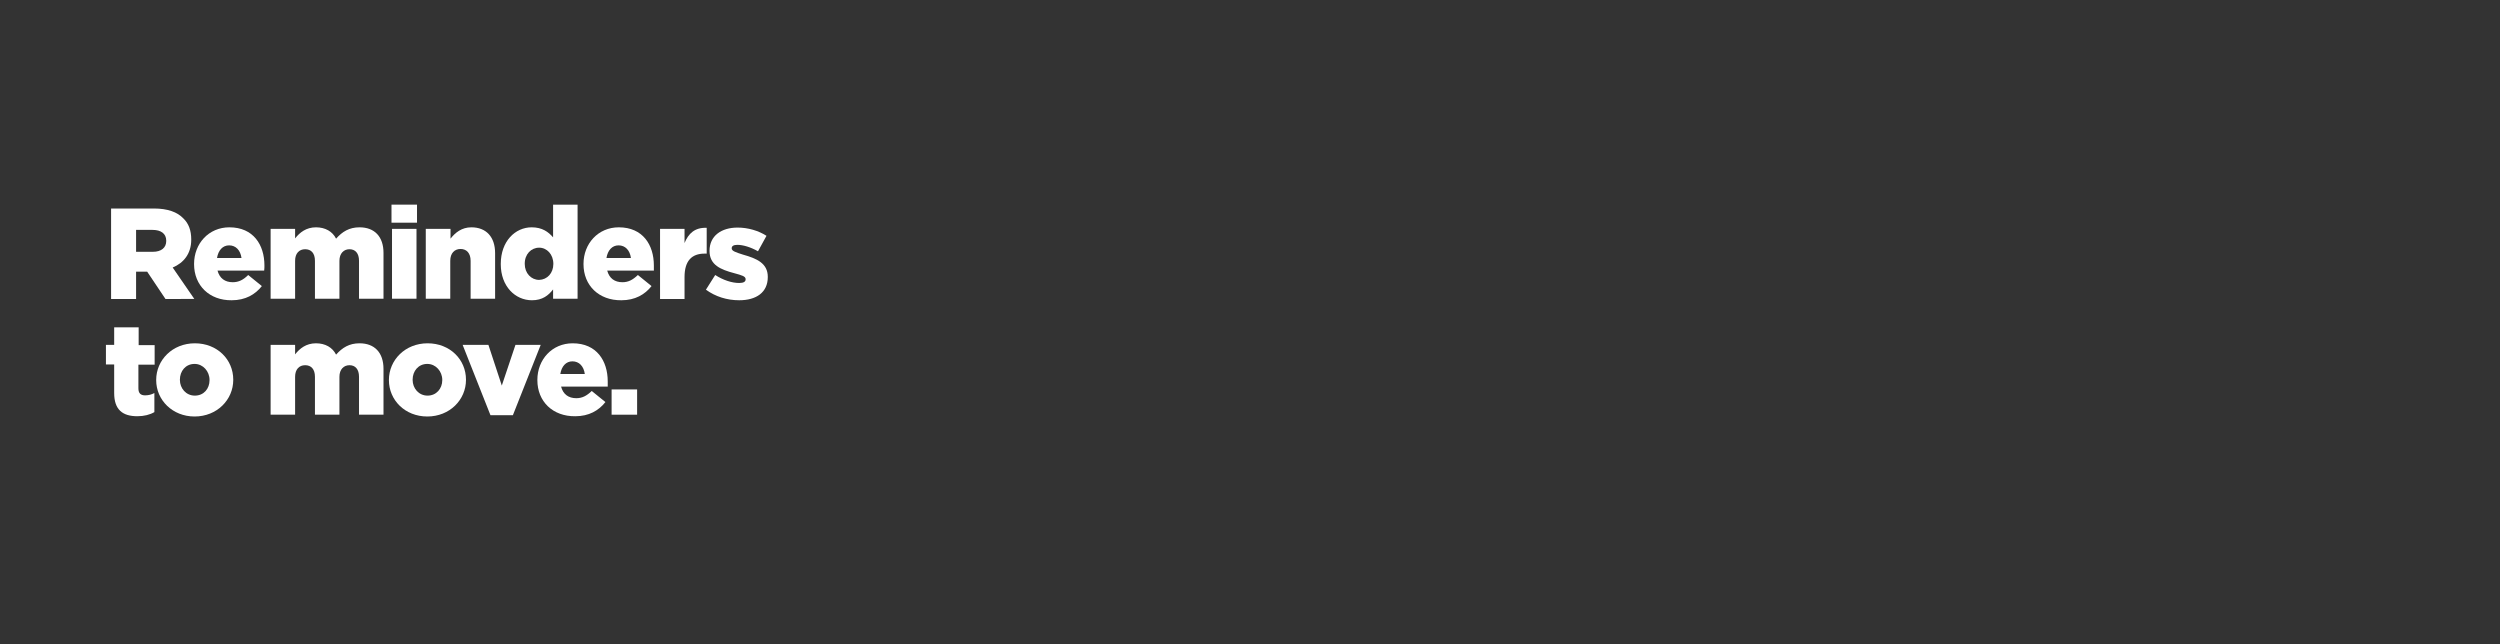 <?xml version="1.0" encoding="UTF-8"?>
<svg xmlns="http://www.w3.org/2000/svg" xmlns:xlink="http://www.w3.org/1999/xlink" version="1.1" id="Layer_1" x="0px" y="0px" viewBox="0 0 970 250" style="enable-background:new 0 0 970 250;" xml:space="preserve"><rect x="0" y="0" width="970" height="250" fill="#333333" stroke="none"/><g id="headline2.svg">
	<path style="fill:#FFFFFF;" d="M43.1,80.9h16.6c5.4,0,9.1,1.4,11.4,3.8c2.1,2,3.1,4.7,3.1,8.2v0.1c0,5.4-2.9,9-7.2,10.8l8.4,12.2   H64.2l-7.1-10.6h-4.3v10.6h-9.7V80.9z M59.3,97.7c3.3,0,5.2-1.6,5.2-4.2v-0.1c0-2.8-2.1-4.2-5.3-4.2h-6.4v8.5H59.3z"/>
	<path style="fill:#FFFFFF;" d="M75.3,102.5v-0.1c0-7.9,5.7-14.2,13.7-14.2c9.3,0,13.6,6.8,13.6,14.8c0,0.6,0,1.3-0.1,2H84.4   c0.8,3,2.9,4.5,5.9,4.5c2.3,0,4.1-0.9,6-2.8l5.3,4.3c-2.6,3.3-6.4,5.5-11.7,5.5C81.3,116.6,75.3,110.8,75.3,102.5z M93.7,100.1   c-0.4-3-2.2-4.9-4.8-4.9c-2.5,0-4.2,1.9-4.7,4.9H93.7z"/>
	<path style="fill:#FFFFFF;" d="M105,88.8h9.5v3.7c1.8-2.3,4.3-4.3,8.1-4.3c3.6,0,6.4,1.6,7.8,4.4c2.4-2.7,5.1-4.4,9.1-4.4   c5.8,0,9.3,3.6,9.3,9.9v17.8h-9.5v-14.7c0-3-1.5-4.5-3.7-4.5s-3.9,1.6-3.9,4.5v14.7h-9.5v-14.7c0-3-1.5-4.5-3.8-4.5   s-3.9,1.6-3.9,4.5v14.7H105V88.8z"/>
	<path style="fill:#FFFFFF;" d="M151.9,79.4h9.9v7h-9.9V79.4z M152.1,88.8h9.5v27.1h-9.5V88.8z"/>
	<path style="fill:#FFFFFF;" d="M165.3,88.8h9.5v3.8c1.8-2.3,4.3-4.4,8.1-4.4c5.8,0,9.2,3.8,9.2,10v17.7h-9.5v-14.7   c0-3-1.6-4.6-3.9-4.6c-2.3,0-4,1.6-4,4.6v14.7h-9.5V88.8z"/>
	<path style="fill:#FFFFFF;" d="M194.3,102.5v-0.1c0-8.8,5.6-14.2,12-14.2c4.1,0,6.5,1.8,8.3,3.9V79.4h9.5v36.5h-9.5v-3.6   c-1.8,2.3-4.1,4.2-8.2,4.2C199.9,116.5,194.3,111.1,194.3,102.5z M214.7,102.4L214.7,102.4c0-3.7-2.5-6.3-5.5-6.3   c-3.1,0-5.6,2.5-5.6,6.2v0.1c0,3.6,2.5,6.2,5.6,6.2C212.3,108.5,214.7,106,214.7,102.4z"/>
	<path style="fill:#FFFFFF;" d="M226.4,102.5v-0.1c0-7.9,5.7-14.2,13.7-14.2c9.3,0,13.6,6.8,13.6,14.8c0,0.6,0,1.3,0,2h-18.1   c0.8,3,2.9,4.5,5.9,4.5c2.3,0,4-0.9,6-2.8l5.3,4.3c-2.6,3.3-6.4,5.5-11.7,5.5C232.4,116.6,226.4,110.8,226.4,102.5z M244.8,100.1   c-0.4-3-2.2-4.9-4.8-4.9c-2.5,0-4.2,1.9-4.7,4.9H244.8z"/>
	<path style="fill:#FFFFFF;" d="M256.1,88.8h9.5v5.5c1.5-3.7,4-6.1,8.6-5.9v10h-0.8c-5,0-7.8,2.8-7.8,9.1v8.5h-9.5V88.8z"/>
	<path style="fill:#FFFFFF;" d="M273.9,112.4l3.6-5.7c3.1,2,6.5,3.1,9.3,3.1c1.7,0,2.5-0.5,2.5-1.4v-0.1c0-1.1-1.5-1.5-4.4-2.3   c-5.3-1.4-9.6-3.2-9.6-8.6v-0.1c0-5.8,4.6-9,10.9-9c4,0,8.1,1.2,11.2,3.2l-3.3,6c-2.8-1.6-5.8-2.5-8-2.5c-1.5,0-2.2,0.5-2.2,1.3   v0.1c0,1,1.6,1.5,4.4,2.4c5.4,1.5,9.6,3.4,9.6,8.6v0.1c0,6-4.5,9-11.1,9C282.1,116.5,277.6,115.1,273.9,112.4z"/>
	<path style="fill:#FFFFFF;" d="M44.3,152.5v-11.1h-3.2v-7.6h3.2V127h9.5v6.9H60v7.6h-6.3v9.2c0,1.9,0.9,2.7,2.6,2.7   c1.3,0,2.5-0.3,3.6-0.9v7.4c-1.7,1-4,1.6-6.6,1.6C47.6,161.5,44.3,159,44.3,152.5z"/>
	<path style="fill:#FFFFFF;" d="M60.6,147.5v-0.1c0-7.7,6.3-14.2,15-14.2c8.7,0,14.9,6.3,14.9,14.1v0.1c0,7.7-6.3,14.2-15,14.2   C66.9,161.6,60.6,155.2,60.6,147.5z M81.3,147.5v-0.1c0-3.3-2.5-6.2-5.8-6.2c-3.5,0-5.7,2.8-5.7,6.1v0.1c0,3.3,2.4,6.1,5.8,6.1   C79.1,153.5,81.3,150.8,81.3,147.5z"/>
	<path style="fill:#FFFFFF;" d="M105,133.8h9.5v3.7c1.8-2.3,4.3-4.3,8.1-4.3c3.6,0,6.4,1.6,7.8,4.4c2.4-2.7,5.1-4.4,9.1-4.4   c5.8,0,9.3,3.6,9.3,9.9v17.8h-9.5v-14.7c0-3-1.5-4.5-3.7-4.5s-3.9,1.6-3.9,4.5v14.7h-9.5v-14.7c0-3-1.5-4.5-3.8-4.5   s-3.9,1.6-3.9,4.5v14.7H105V133.8z"/>
	<path style="fill:#FFFFFF;" d="M150.9,147.5v-0.1c0-7.7,6.3-14.2,15-14.2c8.7,0,14.9,6.3,14.9,14.1v0.1c0,7.7-6.3,14.2-15,14.2   C157.1,161.6,150.9,155.2,150.9,147.5z M171.6,147.5v-0.1c0-3.3-2.5-6.2-5.8-6.2c-3.5,0-5.7,2.8-5.7,6.1v0.1c0,3.3,2.4,6.1,5.8,6.1   C169.3,153.5,171.6,150.8,171.6,147.5z"/>
	<path style="fill:#FFFFFF;" d="M179.5,133.8h10l5.2,15.8l5.3-15.8h9.8L199,161.1h-8.7L179.5,133.8z"/>
	<path style="fill:#FFFFFF;" d="M208.5,147.5v-0.1c0-7.9,5.7-14.2,13.7-14.2c9.3,0,13.6,6.8,13.6,14.8c0,0.6,0,1.3,0,2h-18.1   c0.8,3,2.9,4.5,5.9,4.5c2.3,0,4-0.9,6-2.8l5.3,4.3c-2.6,3.3-6.4,5.5-11.7,5.5C214.5,161.6,208.5,155.8,208.5,147.5z M226.9,145.1   c-0.4-3-2.2-4.9-4.8-4.9c-2.5,0-4.2,1.9-4.7,4.9H226.9z"/>
	<path style="fill:#FFFFFF;" d="M237.3,151.1h9.9v9.8h-9.9V151.1z"/>
</g></svg>
